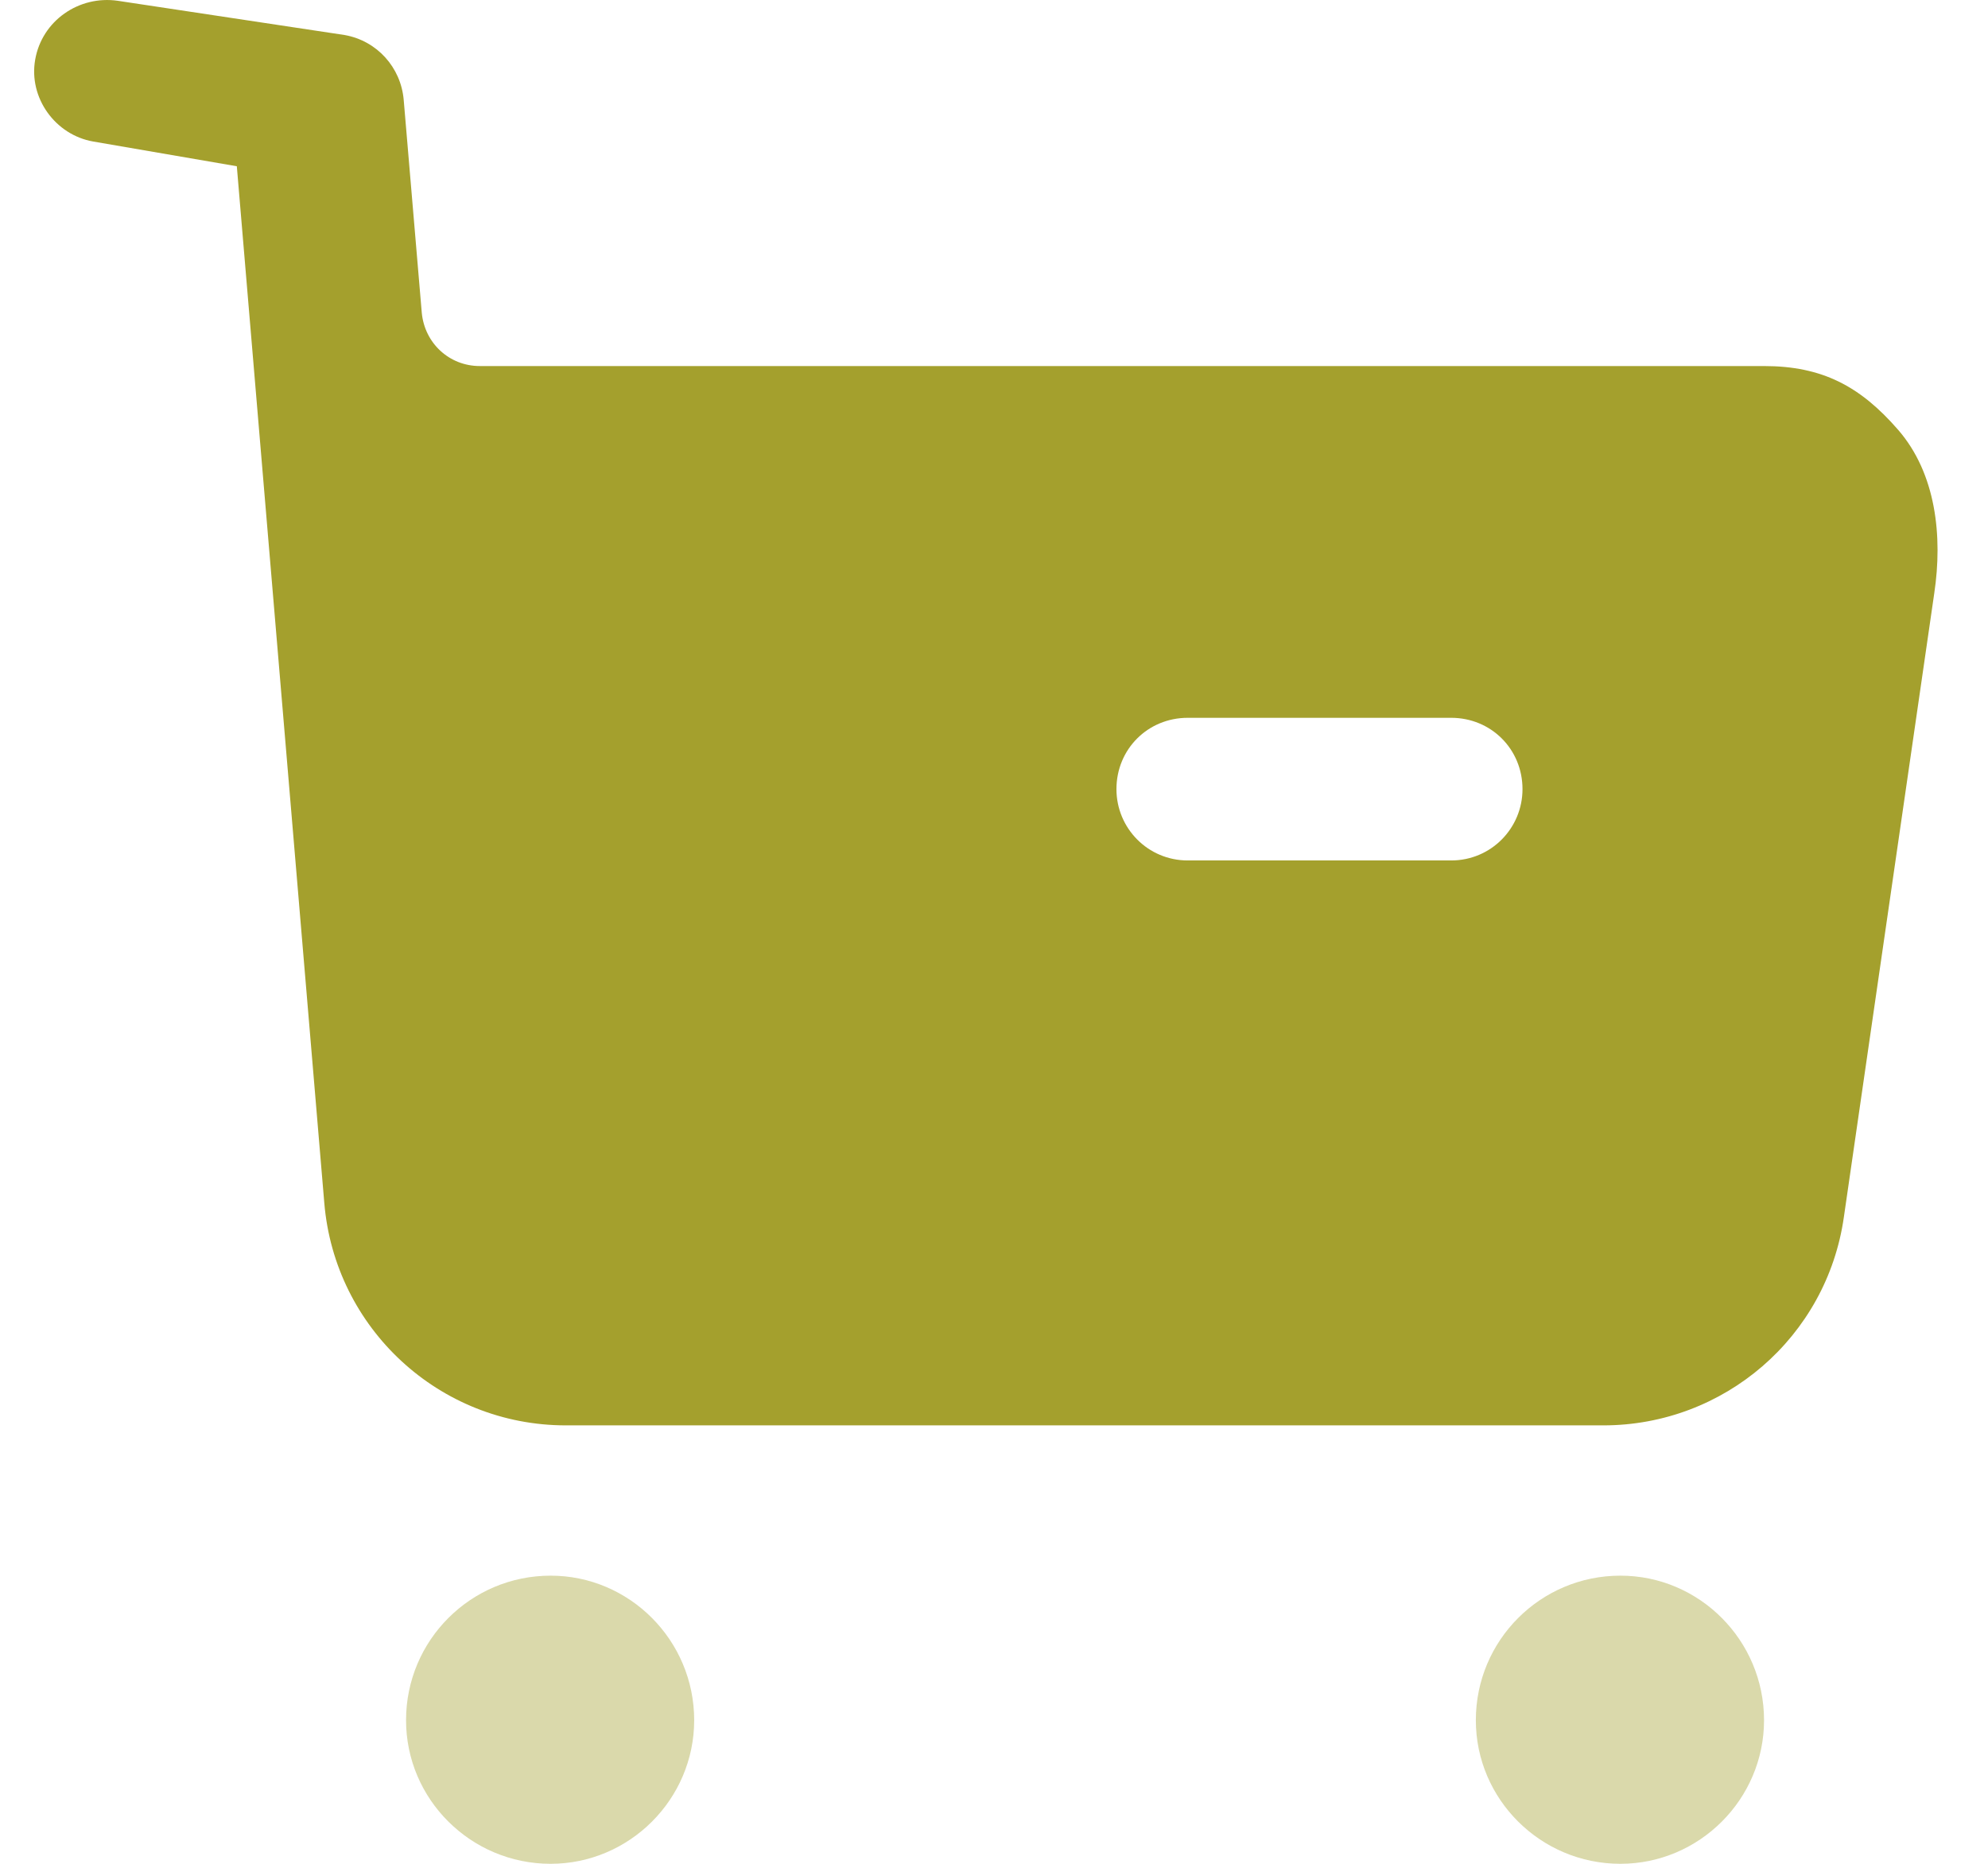 <svg width="32" height="30" viewBox="0 0 32 30" fill="none" xmlns="http://www.w3.org/2000/svg">
<path opacity="0.4" d="M8.863 25.362C10.133 25.362 11.174 26.403 11.174 27.689C11.174 28.959 10.133 30 8.863 30C7.577 30 6.536 28.959 6.536 27.689C6.536 26.403 7.577 25.362 8.863 25.362ZM26.083 25.362C27.354 25.362 28.395 26.403 28.395 27.689C28.395 28.959 27.354 30 26.083 30C24.797 30 23.756 28.959 23.756 27.689C23.756 26.403 24.797 25.362 26.083 25.362Z" fill="#A4A02D"/>
<path d="M1.898 0.013L5.549 0.564C6.069 0.657 6.452 1.084 6.498 1.605L6.789 5.033C6.835 5.525 7.233 5.892 7.723 5.892H28.395C29.328 5.892 29.941 6.214 30.553 6.918C31.165 7.622 31.272 8.632 31.135 9.549L29.68 19.59C29.405 21.521 27.752 22.943 25.808 22.943H9.108C7.072 22.943 5.388 21.381 5.22 19.362L3.812 2.676L1.5 2.278C0.888 2.171 0.459 1.574 0.566 0.962C0.674 0.334 1.271 -0.079 1.898 0.013ZM23.359 11.554H19.119C18.476 11.554 17.971 12.059 17.971 12.702C17.971 13.33 18.476 13.85 19.119 13.85H23.359C24.002 13.85 24.507 13.33 24.507 12.702C24.507 12.059 24.002 11.554 23.359 11.554Z" fill="#A4A02D"/>
</svg>
